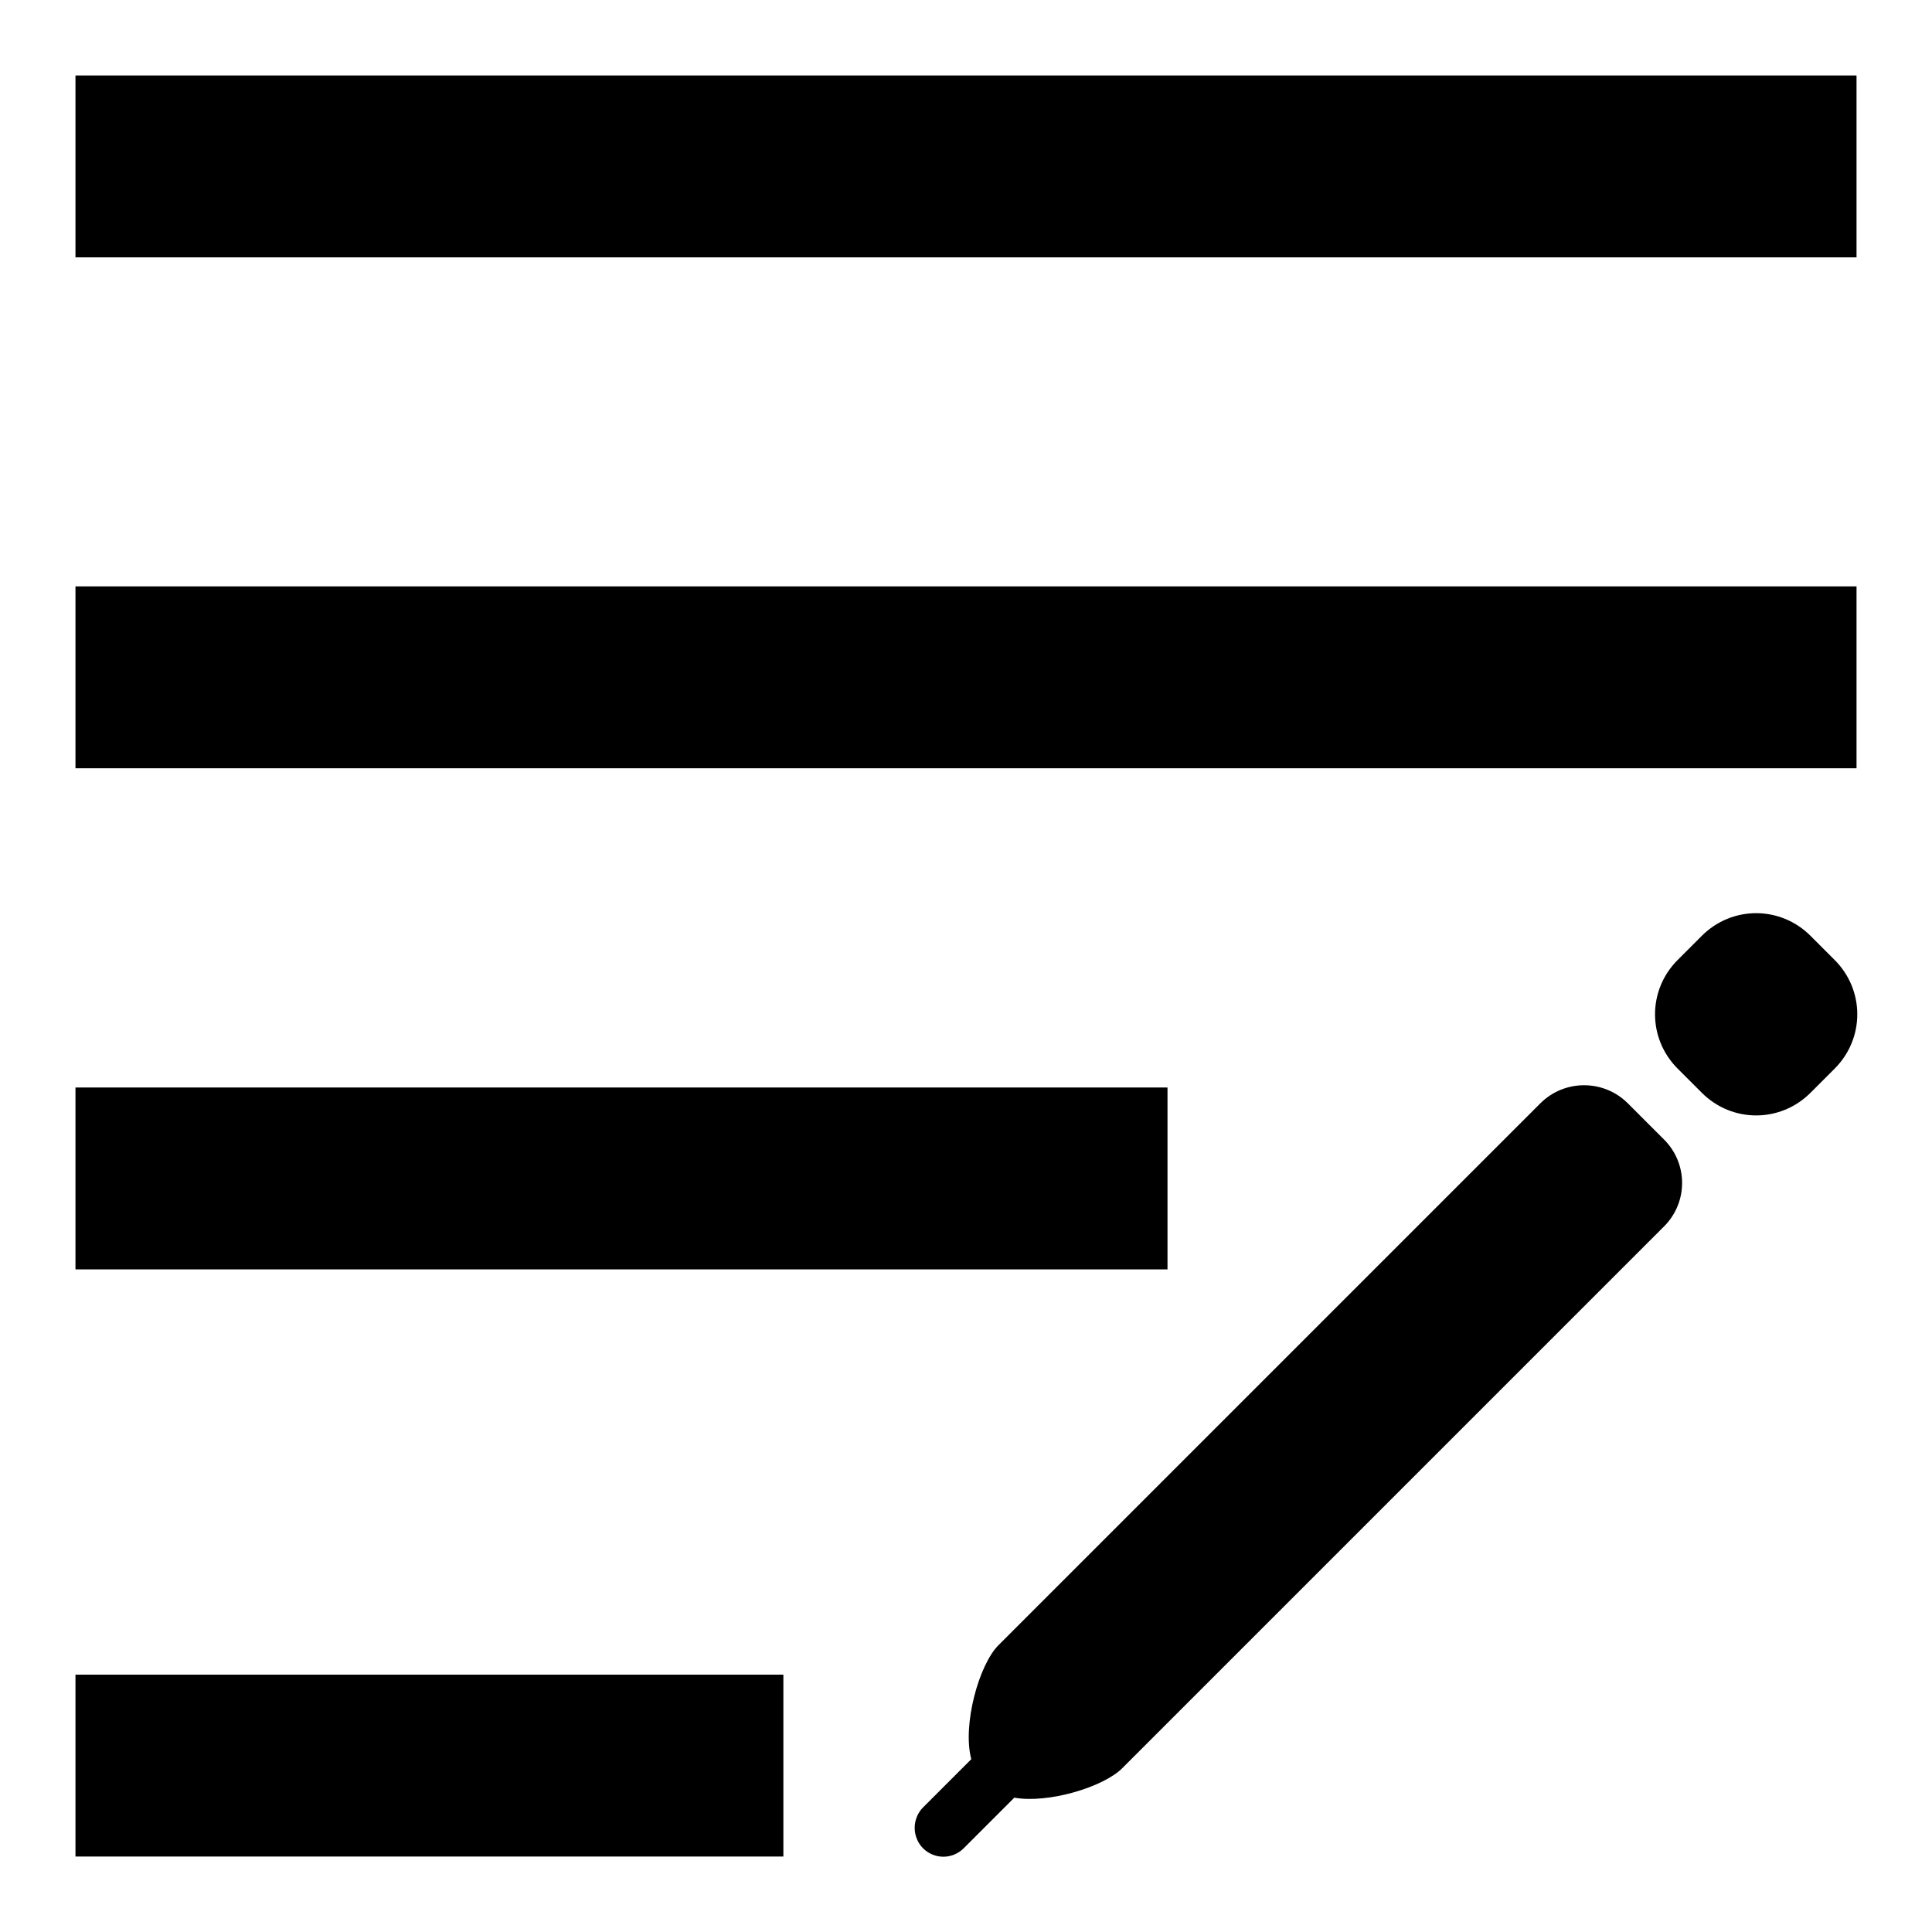 <?xml version="1.0" encoding="utf-8"?>
<!-- Svg Vector Icons : http://www.onlinewebfonts.com/icon -->
<!DOCTYPE svg PUBLIC "-//W3C//DTD SVG 1.1//EN" "http://www.w3.org/Graphics/SVG/1.1/DTD/svg11.dtd">
<svg version="1.1" xmlns="http://www.w3.org/2000/svg" xmlns:xlink="http://www.w3.org/1999/xlink" x="0px" y="0px" viewBox="0 0 256 256" enable-background="new 0 0 256 256" xml:space="preserve">
<g><g><path fill="#000000" d="M10,34.1V10h236v24.1H10L10,34.1z"/><path fill="#000000" d="M10,101.8V77.7h236v24.1H10L10,101.8z"/><path fill="#000000" d="M10,246v-24.1h93.8V246H10L10,246z"/><path fill="#000000" d="M10,168.2v-24.1h144.7v24.1H10L10,168.2z"/><path fill="#000000" d="M239.9,144.8c-4,4-10.4,4-14.4,0l-3.2-3.2c-4-4-4-10.4,0-14.4l3.2-3.2c4-4,10.4-4,14.4,0l3.2,3.2c4,4,4,10.4,0,14.4L239.9,144.8L239.9,144.8z"/><path fill="#000000" d="M220.5,162.5l-71.8,71.8c-2.5,2.5-9.8,4.7-14.3,3.9l-6.7,6.7c-1.5,1.5-3.9,1.5-5.4,0c-0.7-0.7-1.1-1.7-1.1-2.7c0-1,0.4-2,1.1-2.7l6.4-6.4c-1.2-4.5,1-12.5,3.6-15.1l71.8-71.8c3.2-3.2,8.4-3.2,11.6,0l4.7,4.7C223.7,154.1,223.7,159.3,220.5,162.5L220.5,162.5z"/></g></g>
</svg>